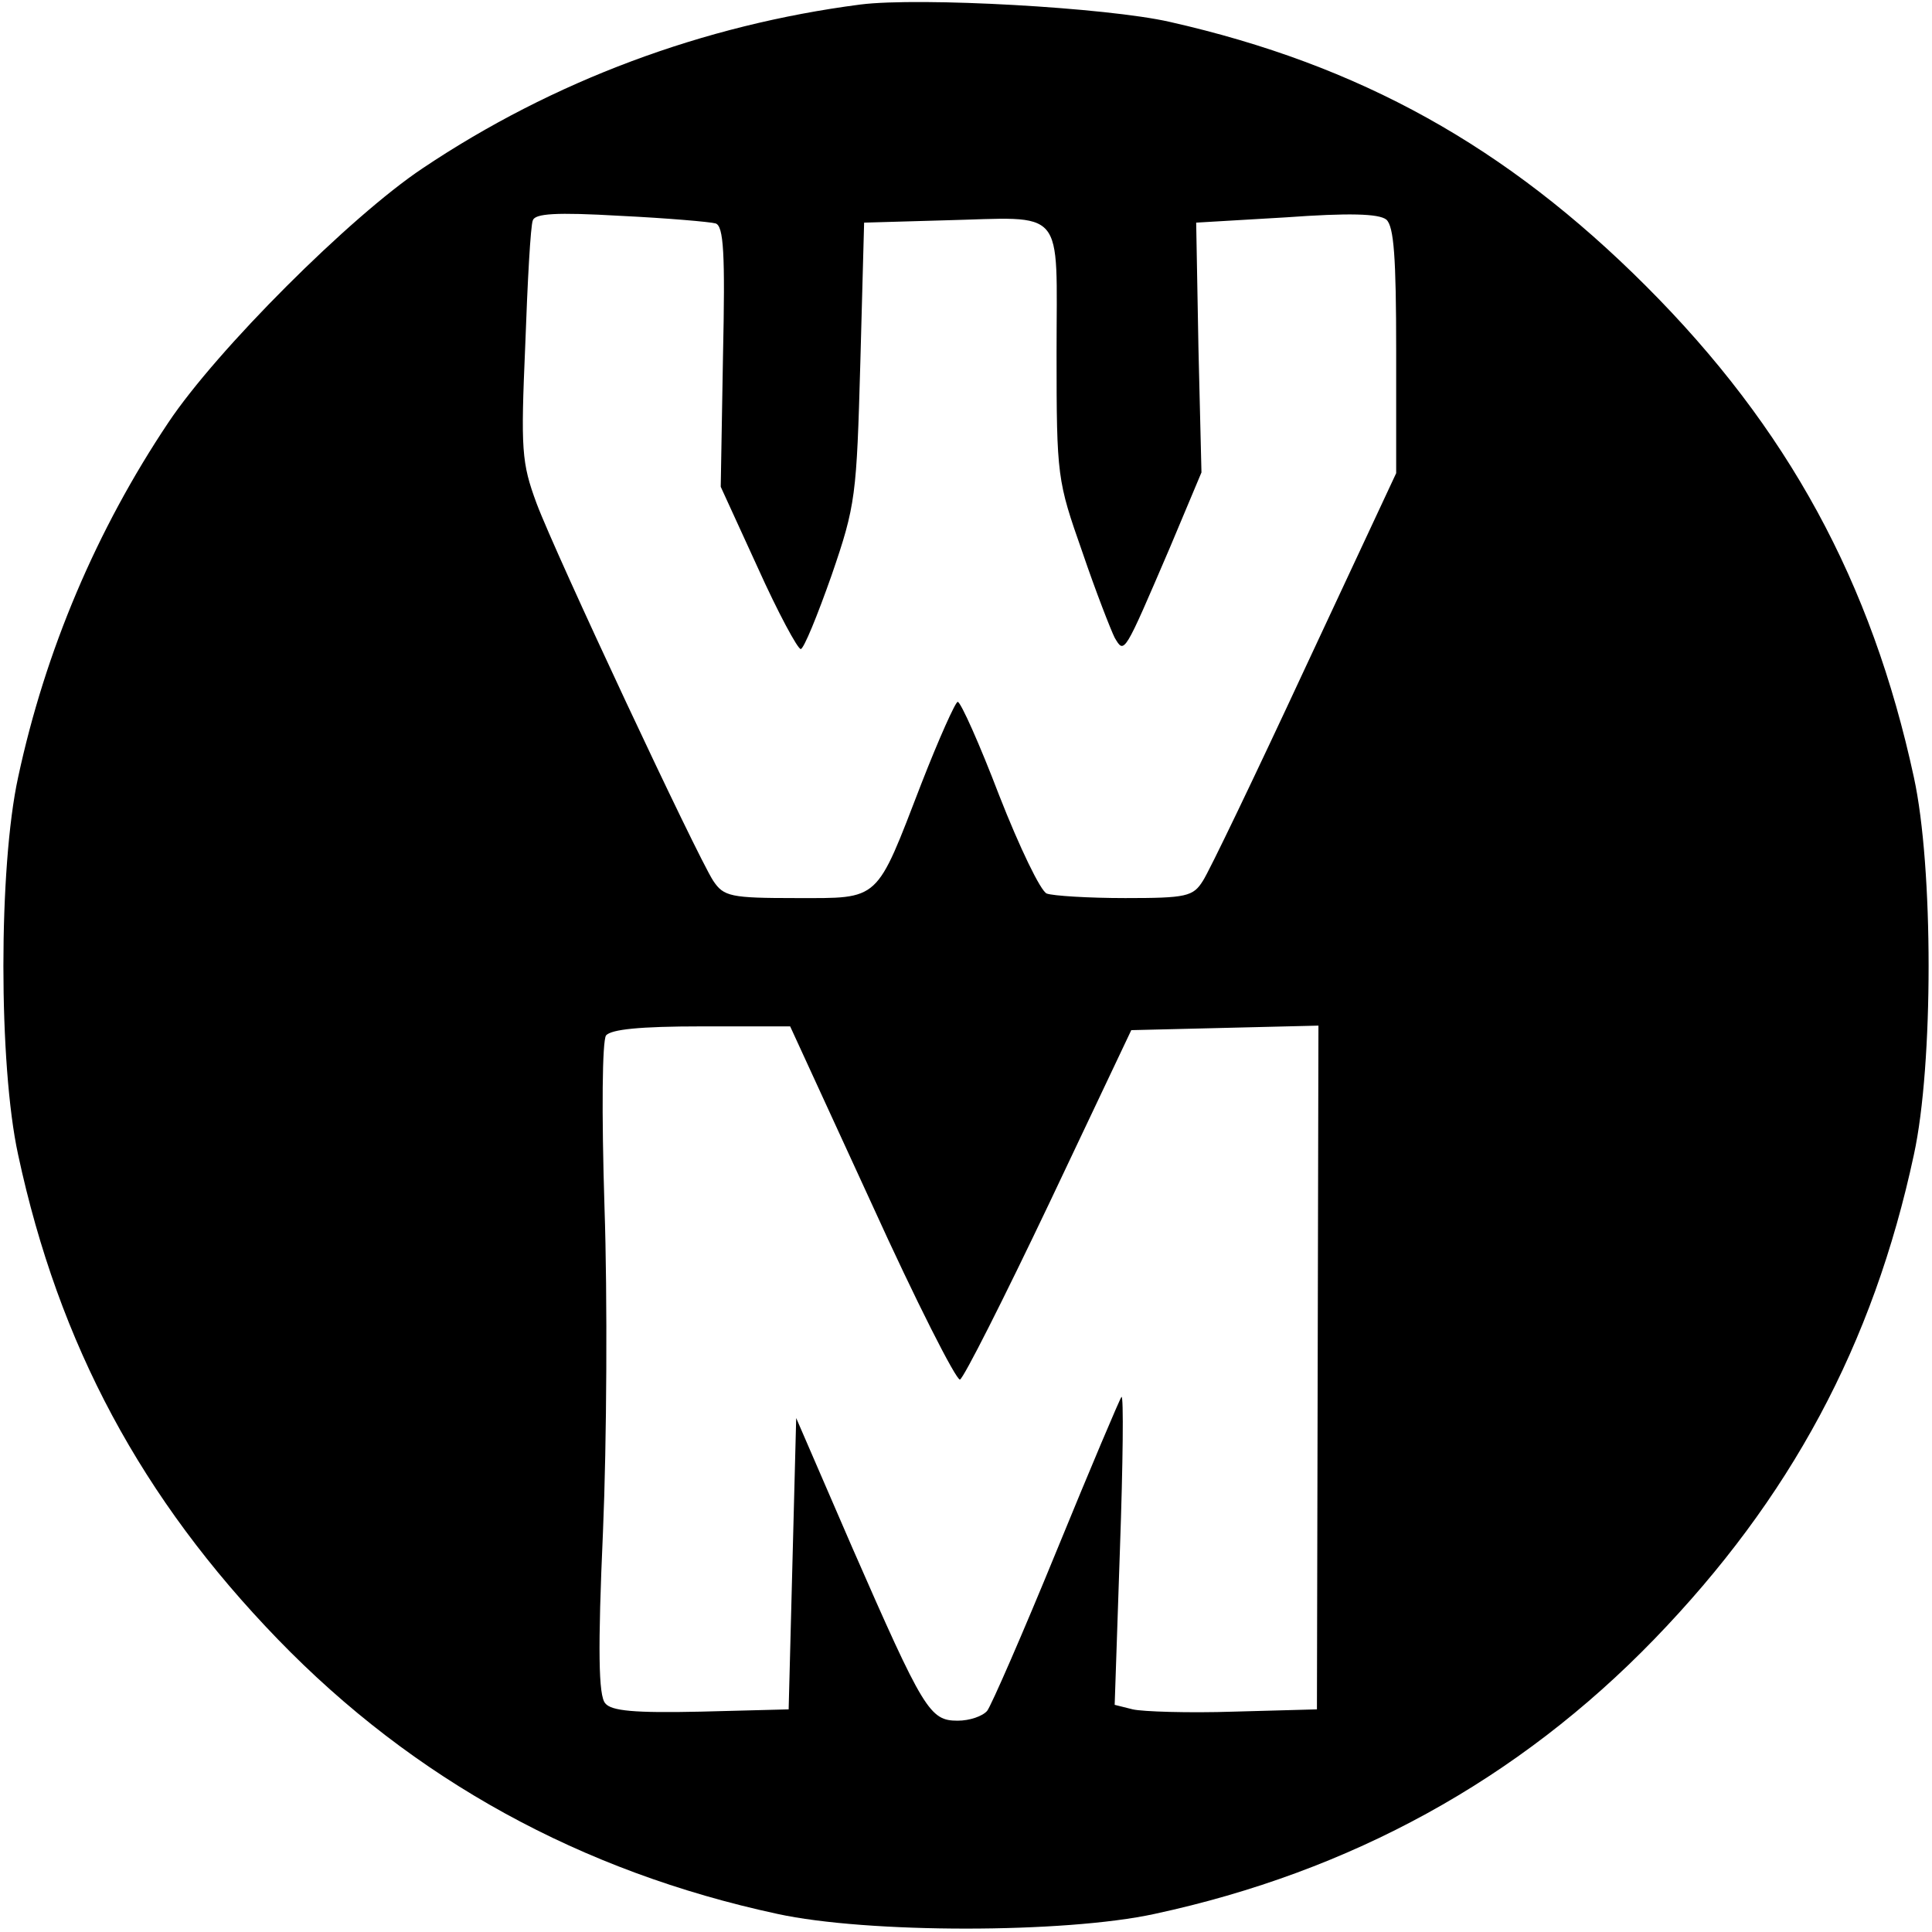 <svg version="1" xmlns="http://www.w3.org/2000/svg" width="341.333" height="341.333" viewBox="0 0 256 256"><path d="M114 .6C93.2 3.3 73.3 10.7 56 22.3 46.4 28.7 28.7 46.4 22.3 56 12.8 70.2 6 86.2 2.4 103c-2.6 11.9-2.6 38.1 0 50 5.4 25.2 16.4 45.6 34.4 64.2S77 248 103 253.6c11.9 2.6 38.1 2.6 50 0 26-5.6 48.2-17.8 66.2-36.4 18-18.6 29-39 34.4-64.2 2.6-11.9 2.6-38.1 0-50-5.6-25.9-16.7-46.3-35.5-65.1-18.5-18.5-37.9-29.3-63.1-35-8.3-1.9-33.1-3.3-41-2.3zm-19.2 29c1.1.3 1.3 4 1 17.6l-.3 17.3 4.9 10.7c2.7 6 5.3 10.8 5.7 10.8.4 0 2.2-4.4 4.1-9.8 3.2-9.3 3.3-10.5 3.8-28.2l.5-18.5 10.5-.3c16.4-.4 15-2.1 15 17.6 0 16.4.1 16.9 3.4 26.3 1.8 5.3 3.8 10.4 4.3 11.4 1.3 2.2 1.2 2.3 7.3-11.9l4.2-10-.4-16.5-.3-16.6 11.9-.7c8.3-.6 12.3-.5 13.3.3 1 .9 1.3 5 1.3 17.4v16.2l-12.1 25.9c-6.6 14.2-12.7 26.9-13.5 28.1-1.3 2.1-2.2 2.3-10.3 2.3-4.9 0-9.6-.3-10.4-.6-.8-.3-3.6-6.1-6.3-13-2.6-6.8-5.1-12.4-5.5-12.4-.3 0-2.5 4.9-4.8 10.8-6.1 15.8-5.4 15.2-16.6 15.2-8.7 0-9.6-.2-11-2.3-2.2-3.4-20.9-43.3-23.4-50-2-5.4-2.1-7.1-1.5-21 .3-8.4.7-15.8 1-16.5.3-.9 3-1.1 11.6-.6 6.2.3 11.9.8 12.6 1zm20.7 129.9c5.9 13 11.2 23.4 11.7 23.3.5-.2 5.8-10.7 11.8-23.3l10.9-23 12.4-.3 12.4-.3-.1 45.3-.1 45.3-11 .3c-6 .2-12.1 0-13.4-.3l-2.4-.6.7-20.7c.4-11.3.5-20.4.2-20.1-.2.2-4.1 9.4-8.6 20.4-4.5 11-8.7 20.6-9.2 21.2-.6.7-2.3 1.3-3.9 1.3-3.7 0-4.5-1.3-14-23l-7.4-17.1-.5 19.3-.5 19.3-11.6.3c-8.9.2-11.9-.1-12.7-1.1-.9-1-1-7.1-.3-22.8.5-11.8.6-31.1.2-42.9-.4-12.8-.3-22 .2-22.8.7-.8 4.4-1.2 12.7-1.2h11.7l10.8 23.5z"/></svg>